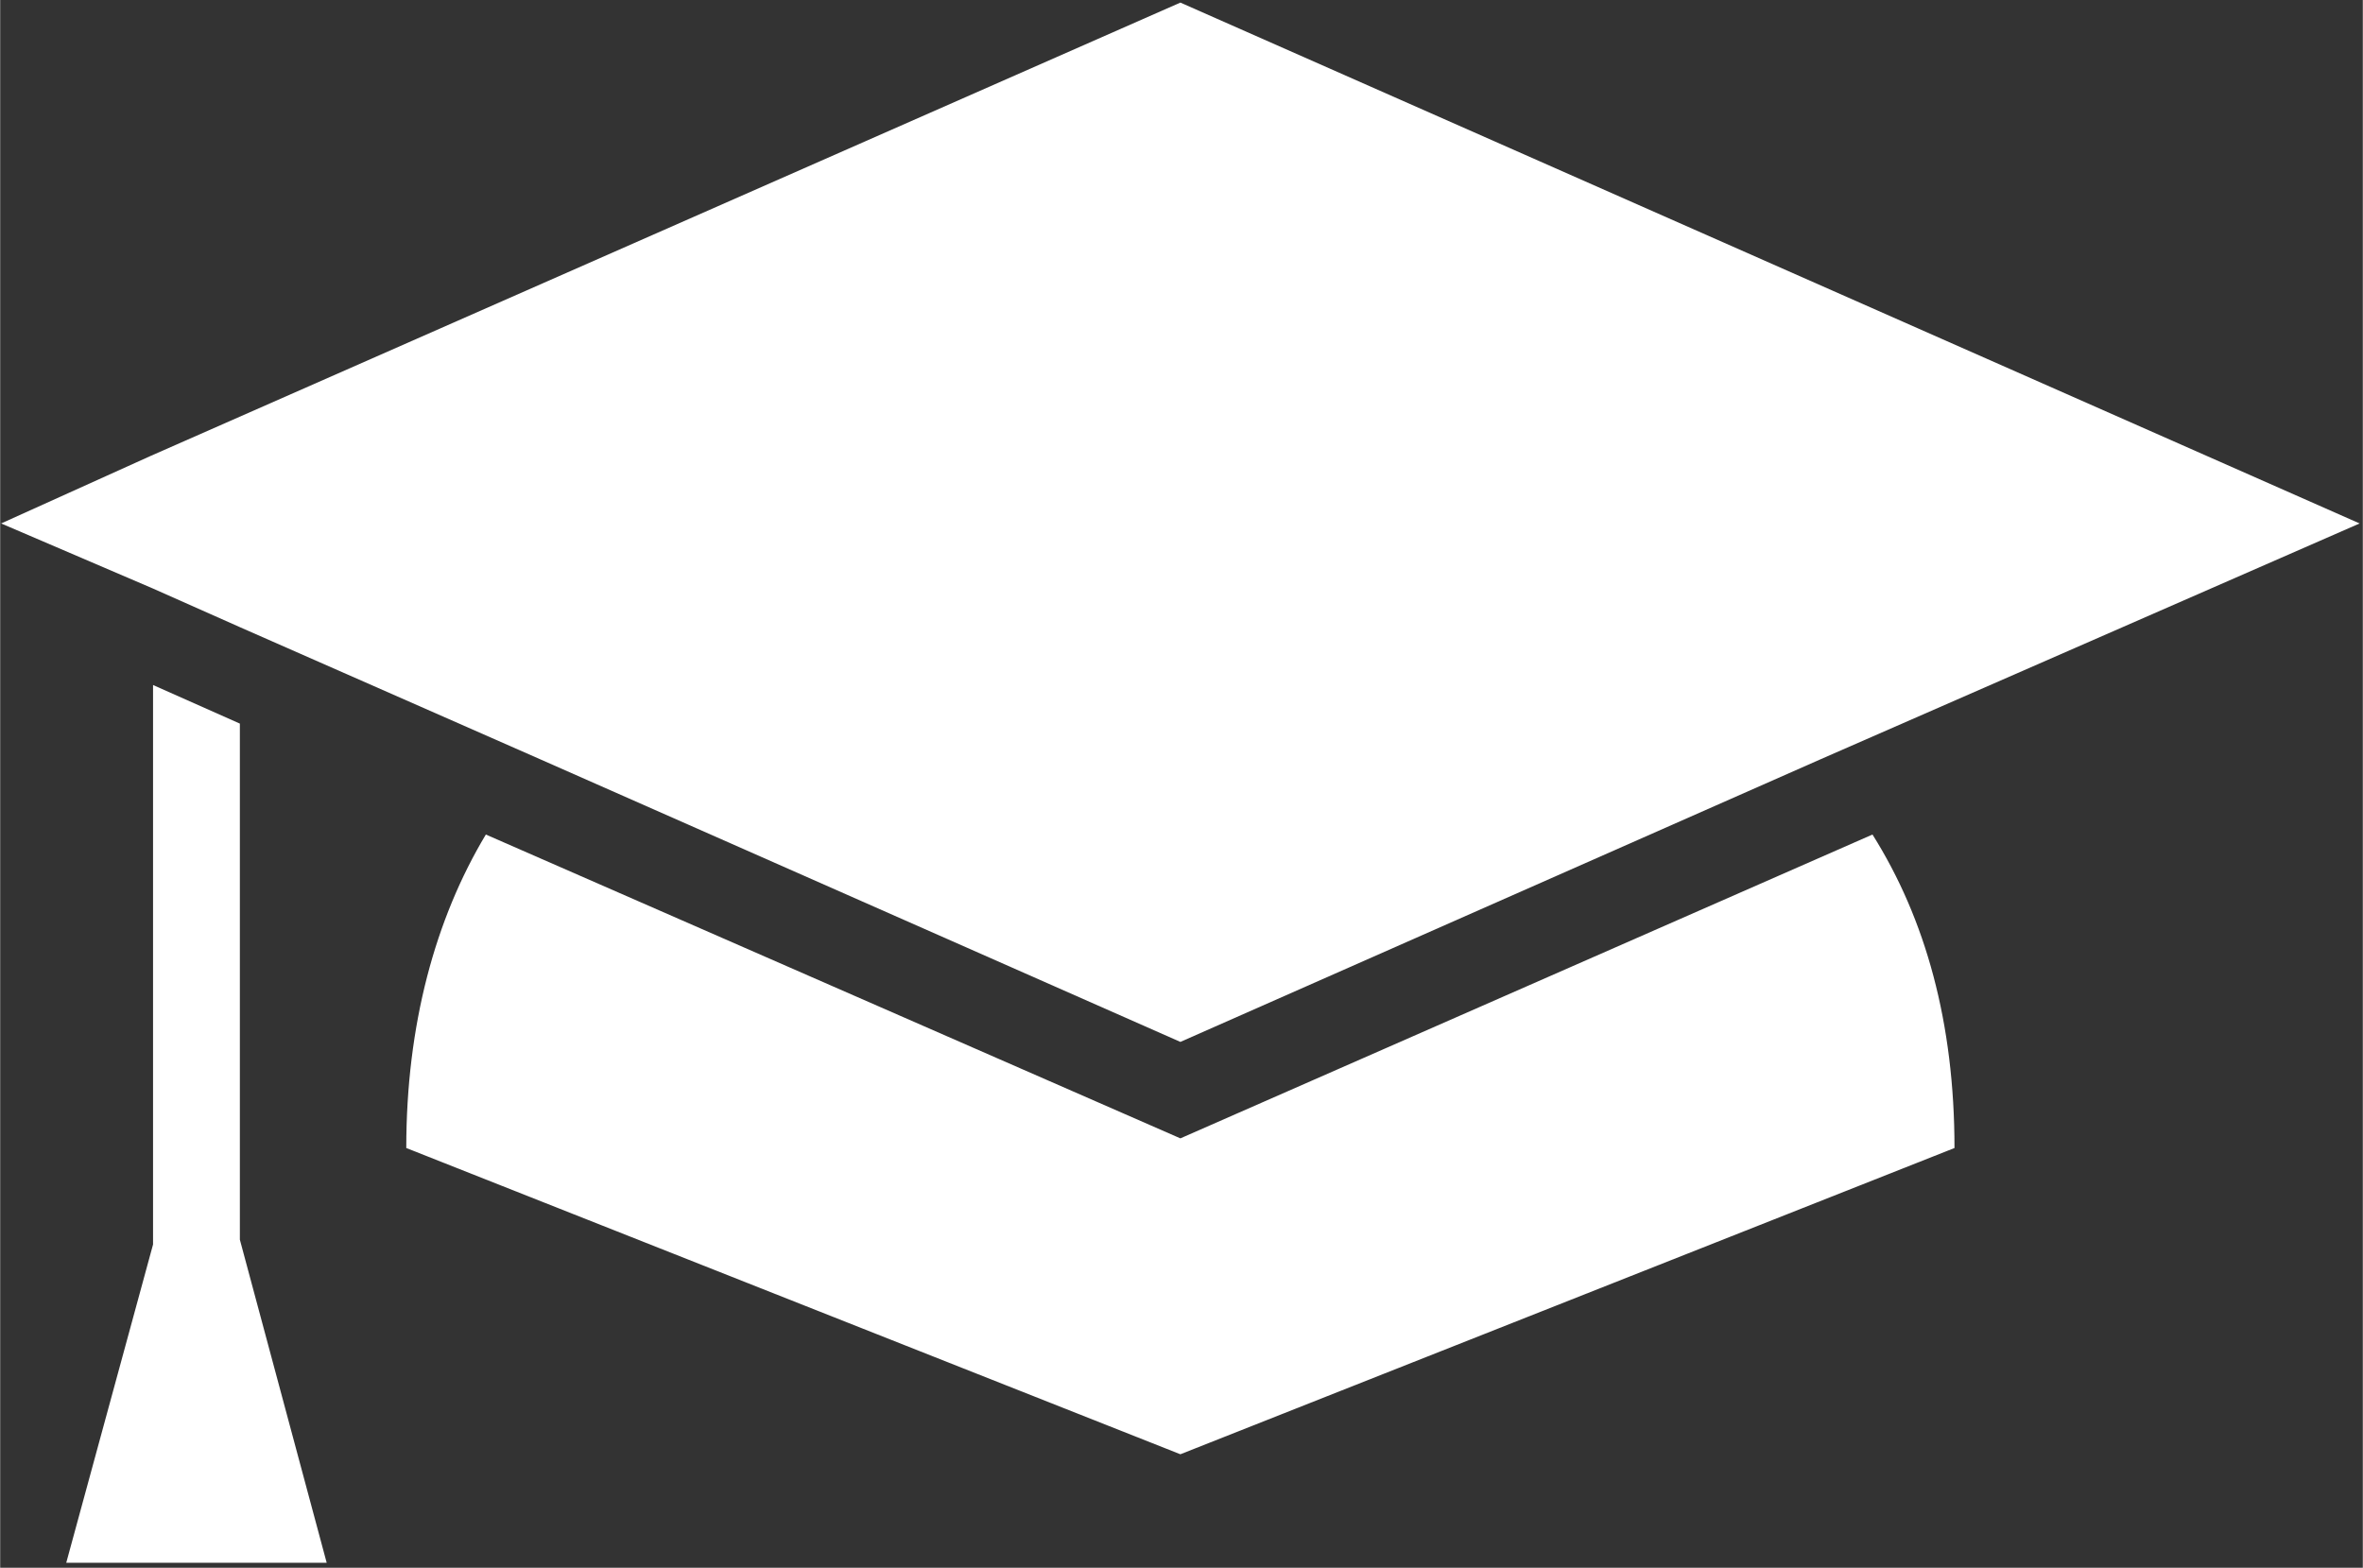 <svg version="1.2" preserveAspectRatio="xMidYMid meet" height="698" viewBox="0 0 788.88 523.5" zoomAndPan="magnify" width="1052" xmlns:xlink="http://www.w3.org/1999/xlink" xmlns="http://www.w3.org/2000/svg"><rect x="0" y="0" width="788.88" height="523.5" fill="#333333" stroke="none"/><defs><clipPath id="0cf0d5a1ca"><path d="M 0.316 0 L 787.812 0 L 787.812 348 L 0.316 348 Z M 0.316 0"></path></clipPath><clipPath id="0a3a917780"><path d="M 310.109 93.094 L 401.738 93.094 L 401.738 200.832 L 310.109 200.832 Z M 310.109 93.094"></path></clipPath></defs><g id="d52c7cf342"><path d="M 109.02 521.836 L 22.059 521.836 L 51.043 415.547 L 51.043 228.738 L 80.031 241.621 L 80.031 413.938 Z M 109.02 521.836" style="stroke:none;fill-rule:nonzero;fill:#ffffff;fill-opacity:1;"></path><g clip-path="url(#0cf0d5a1ca)" clip-rule="nonzero"><path d="M 394.066 347.91 L 180.684 253.699 L 80.031 209.414 L 51.043 196.531 L 0.316 174.789 L 50.238 152.242 L 394.066 0.863 L 787.812 174.789 L 607.445 253.699 Z M 394.066 347.91" style="stroke:none;fill-rule:nonzero;fill:#ffffff;fill-opacity:1;"></path></g><path d="M 652.539 383.34 L 394.066 485.602 L 135.594 383.34 C 135.594 342.273 145.254 306.844 162.164 278.664 L 394.066 380.117 L 625.16 278.664 C 642.875 306.844 652.539 341.469 652.539 383.34 Z M 652.539 383.34" style="stroke:none;fill-rule:nonzero;fill:#ffffff;fill-opacity:1;"></path><g clip-path="url(#0a3a917780)" clip-rule="nonzero"><path d="M 310.109 93.094 L 401.738 93.094 L 401.738 200.828 L 310.109 200.828 Z M 310.109 93.094" style="stroke:none;fill-rule:nonzero;fill:#ffffff;fill-opacity:1;"></path></g></g></svg>